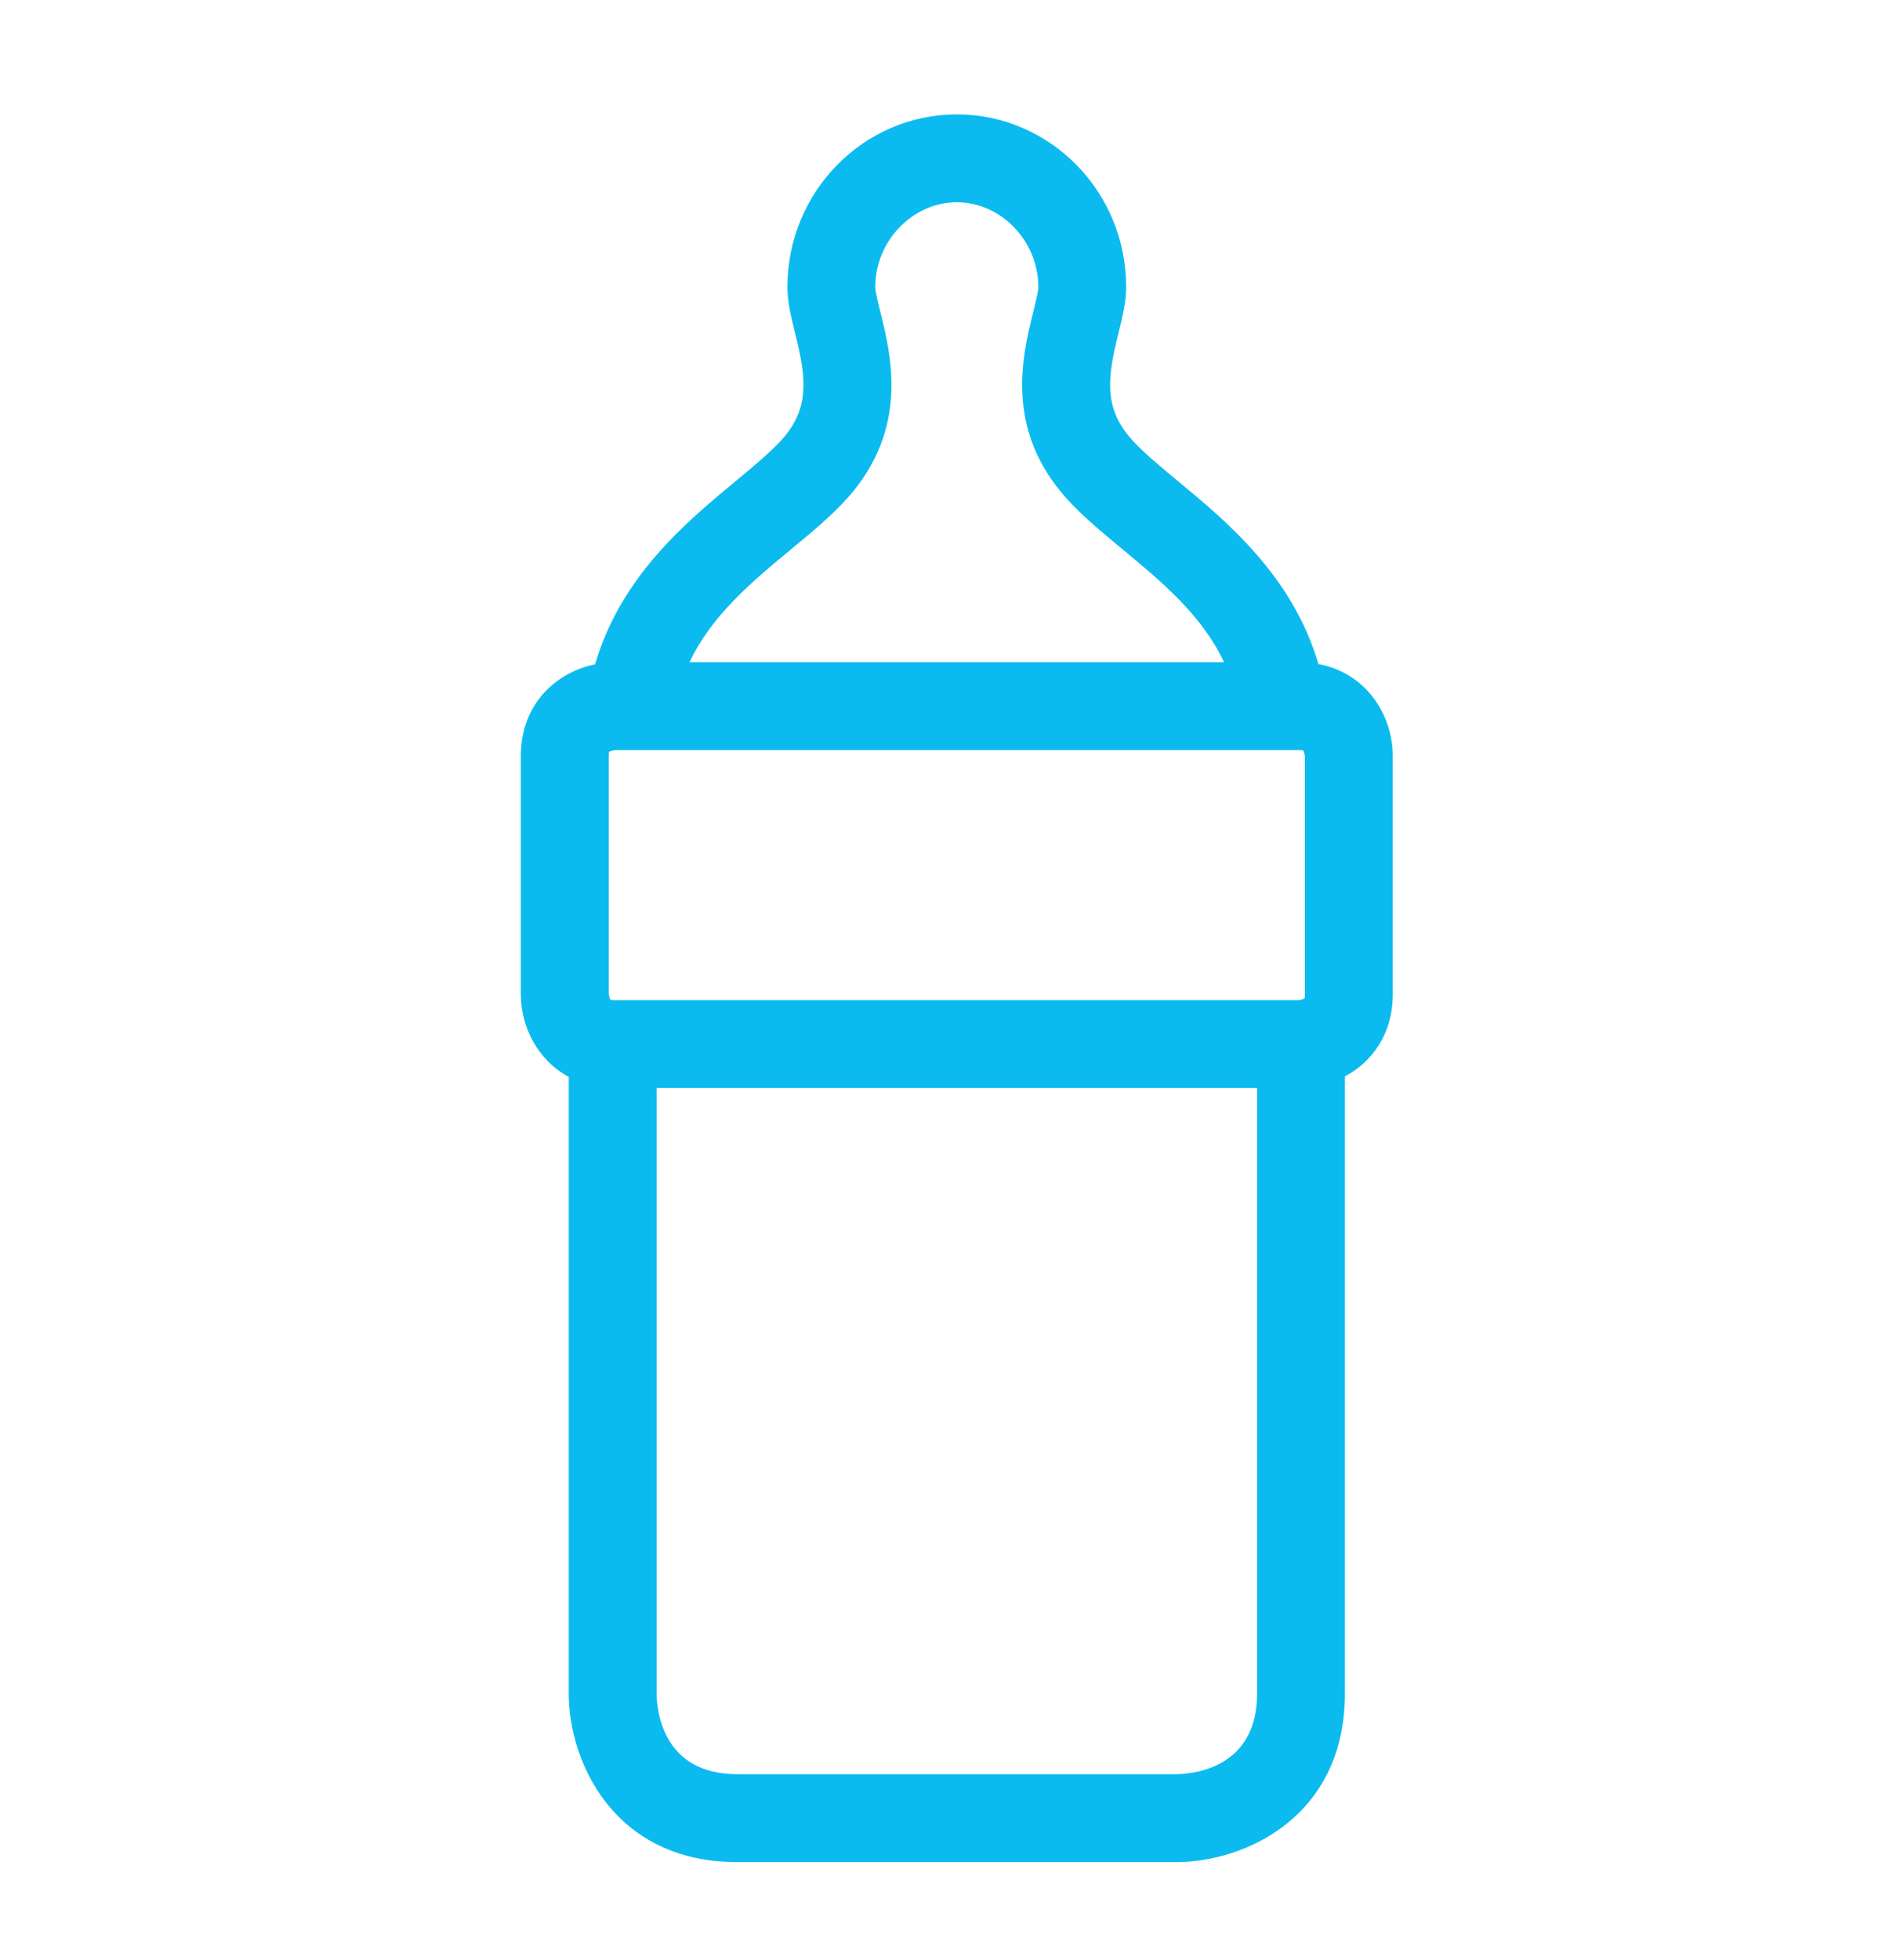 <?xml version="1.0" encoding="UTF-8"?> <svg xmlns="http://www.w3.org/2000/svg" width="32" height="33" viewBox="0 0 32 33" fill="none"><path d="M19.815 29.87H12.415C11.177 29.87 11.063 28.828 11.058 28.513V18.318H21.172V28.513C21.172 29.752 20.129 29.865 19.815 29.87ZM13.333 9.24C13.681 8.952 14.009 8.68 14.274 8.384C15.314 7.219 15.009 5.987 14.827 5.251C14.789 5.096 14.741 4.904 14.741 4.832C14.741 4.058 15.37 3.405 16.115 3.405C16.859 3.405 17.488 4.058 17.488 4.832C17.488 4.904 17.44 5.096 17.402 5.251C17.22 5.987 16.915 7.219 17.956 8.384C18.22 8.68 18.549 8.952 18.896 9.24C19.56 9.789 20.24 10.353 20.616 11.149H11.613C11.989 10.354 12.669 9.789 13.333 9.24ZM10.351 16.839C10.313 16.839 10.291 16.835 10.28 16.832C10.268 16.809 10.255 16.761 10.252 16.727V12.727C10.252 12.69 10.256 12.668 10.258 12.657C10.281 12.645 10.329 12.631 10.364 12.629H21.878C21.916 12.629 21.938 12.632 21.949 12.635C21.961 12.658 21.975 12.706 21.977 12.741V16.739C21.977 16.777 21.974 16.799 21.971 16.81C21.948 16.823 21.9 16.836 21.866 16.839L10.351 16.839ZM22.205 11.18C21.771 9.702 20.671 8.789 19.84 8.101C19.536 7.849 19.249 7.611 19.059 7.399C18.575 6.857 18.657 6.337 18.838 5.606C18.905 5.338 18.967 5.085 18.967 4.832C18.967 3.229 17.688 1.926 16.115 1.926C14.542 1.926 13.262 3.229 13.262 4.832C13.262 5.085 13.324 5.338 13.391 5.606C13.572 6.337 13.654 6.857 13.17 7.399C12.98 7.611 12.693 7.849 12.389 8.101C11.557 8.79 10.456 9.704 10.023 11.184C9.37 11.318 8.772 11.848 8.772 12.727V16.74C8.772 17.282 9.051 17.847 9.579 18.131V28.513C9.579 29.654 10.334 31.35 12.415 31.35H19.815C20.954 31.35 22.651 30.595 22.651 28.513V18.123C23.107 17.879 23.457 17.411 23.457 16.74V12.727C23.457 12.048 23.02 11.332 22.205 11.18Z" fill="#0BBBEF"></path></svg> 